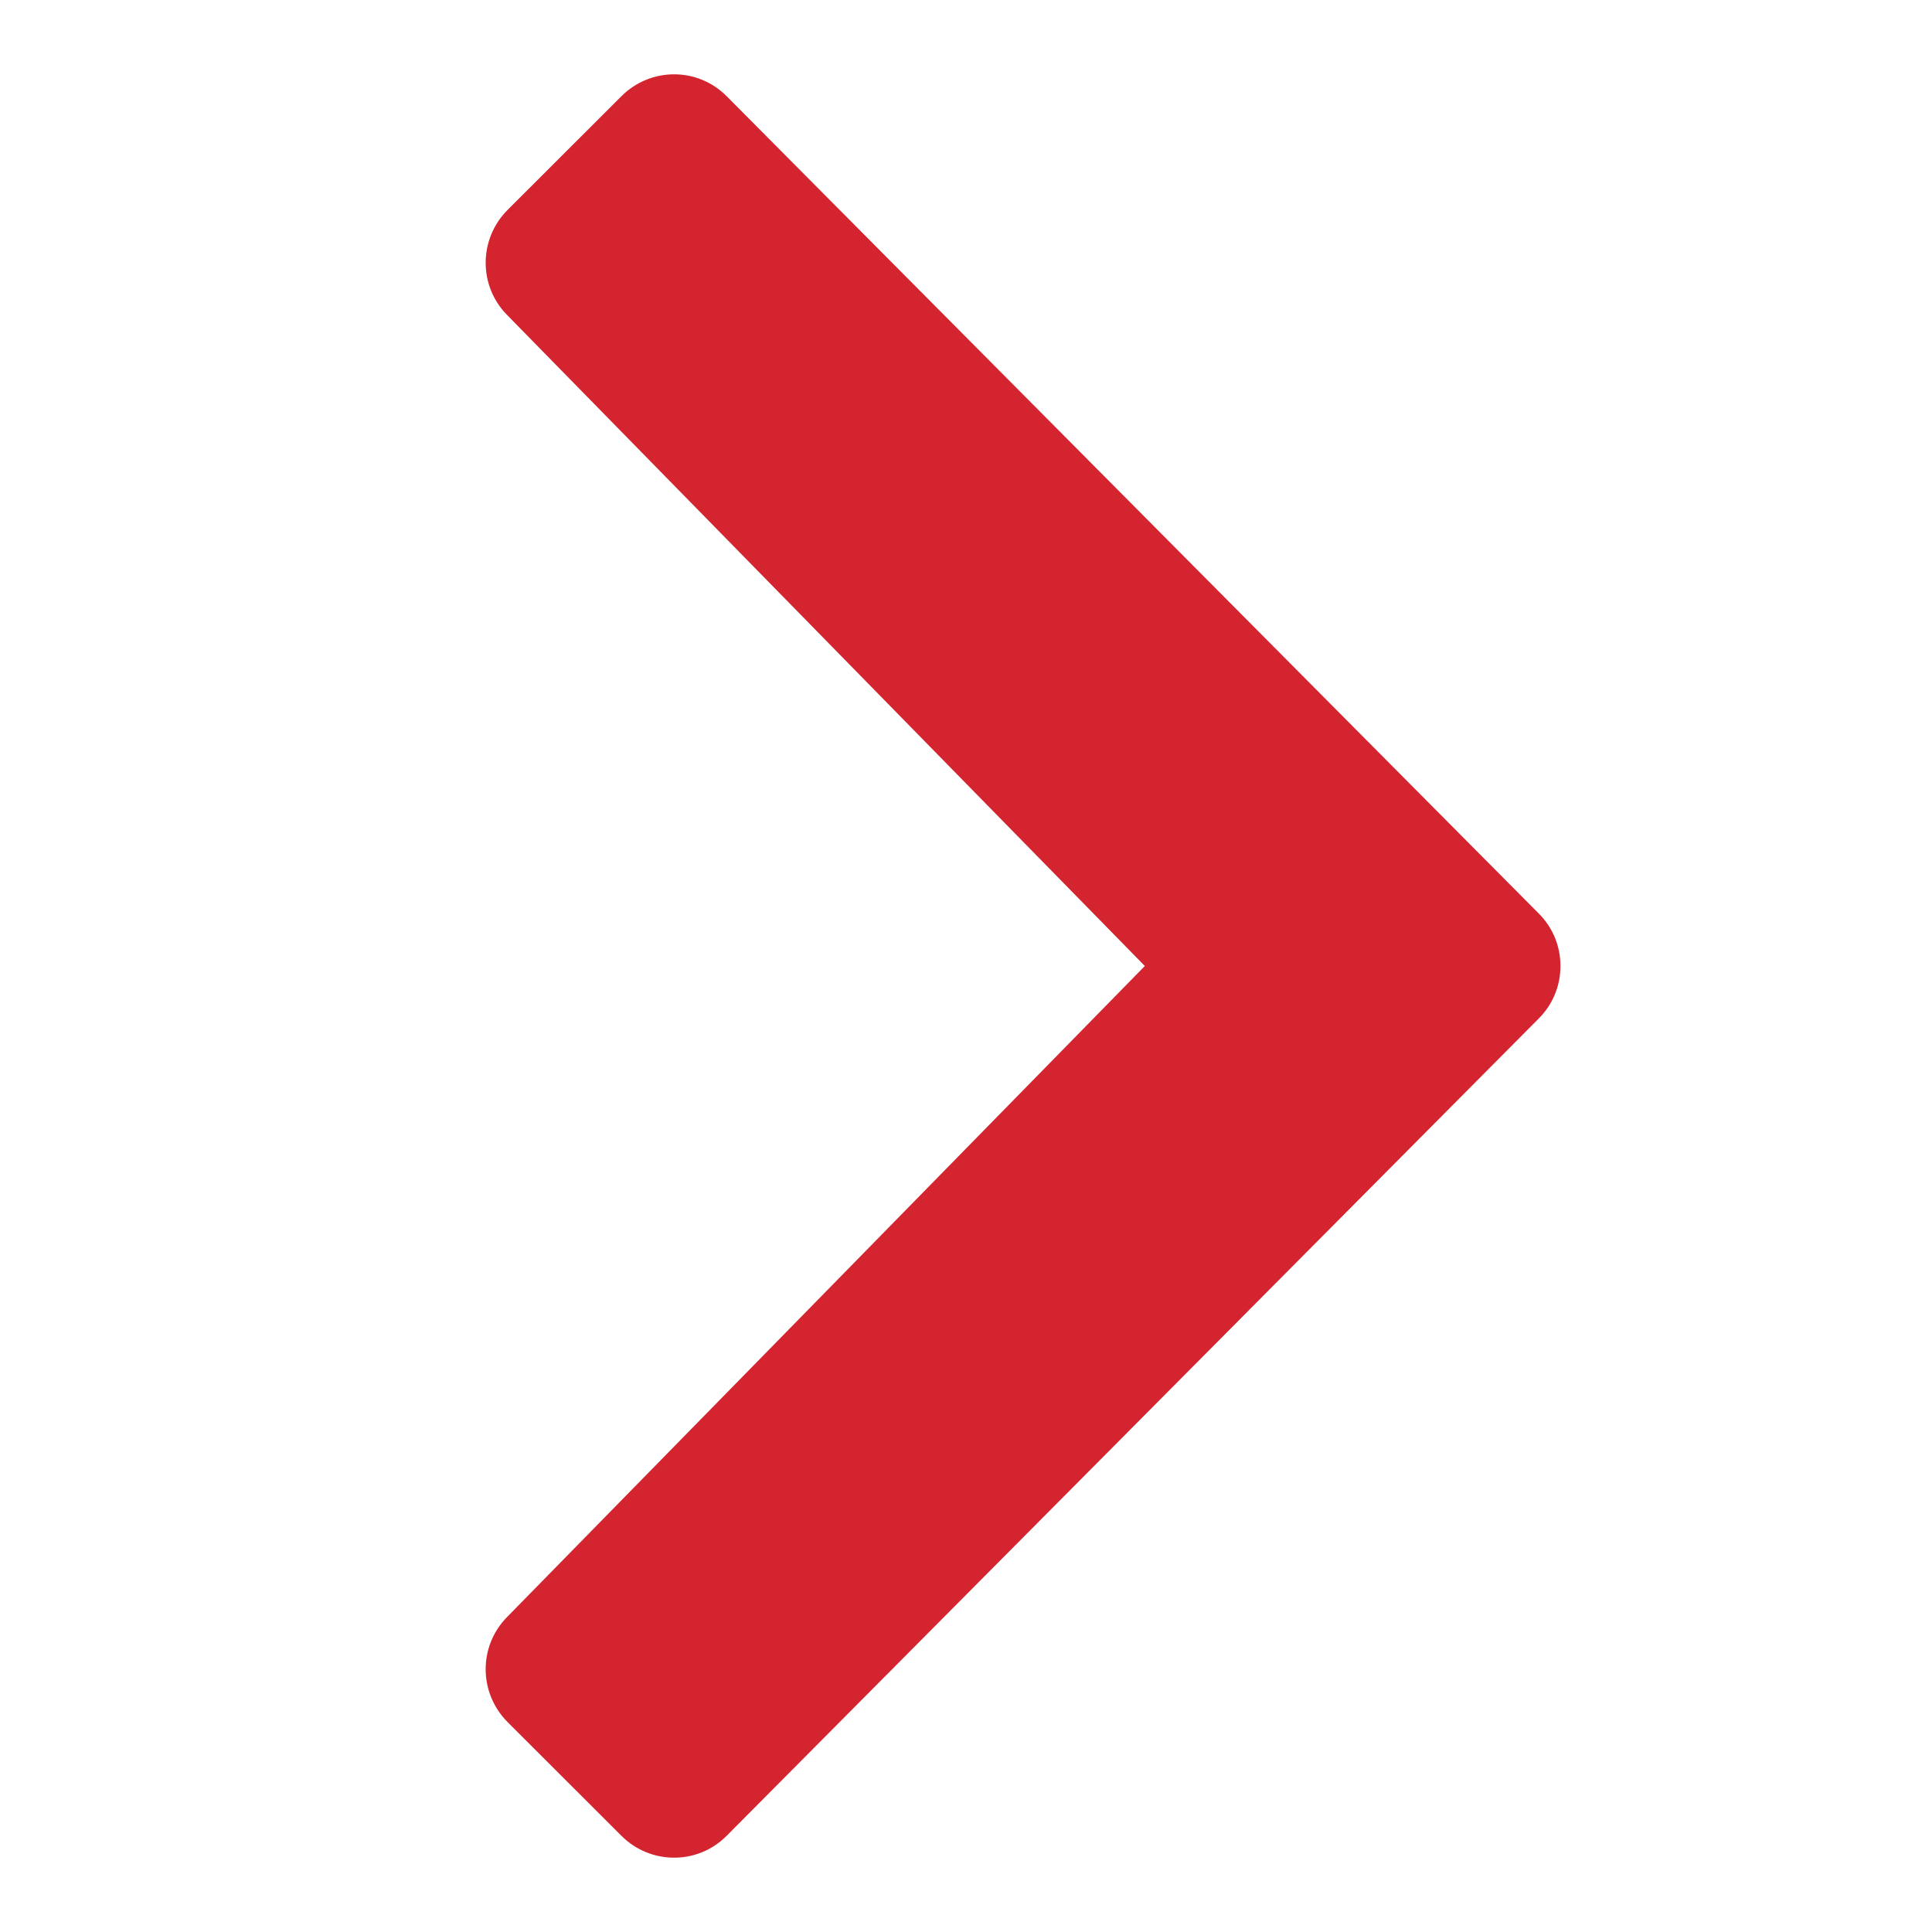 <svg width="16" height="16" viewBox="0 0 16 16" fill="none" xmlns="http://www.w3.org/2000/svg">
<g clip-path="url(#clip0)">
<path d="M9.481 8L4.197 2.606C3.962 2.365 3.964 1.981 4.202 1.74L5.147 0.796C5.389 0.555 5.779 0.555 6.019 0.798L12.743 7.565C12.863 7.685 12.923 7.841 12.923 8C12.923 8.159 12.863 8.315 12.743 8.435L6.019 15.202C5.779 15.445 5.389 15.445 5.147 15.204L4.202 14.26C3.964 14.019 3.962 13.635 4.197 13.394L9.481 8Z" fill="#D3242F"/>
</g>
<defs>
<clipPath id="clip0">
<rect width="16" height="16" fill="white" transform="translate(0 16) rotate(-90)"/>
</clipPath>
</defs>
</svg>
